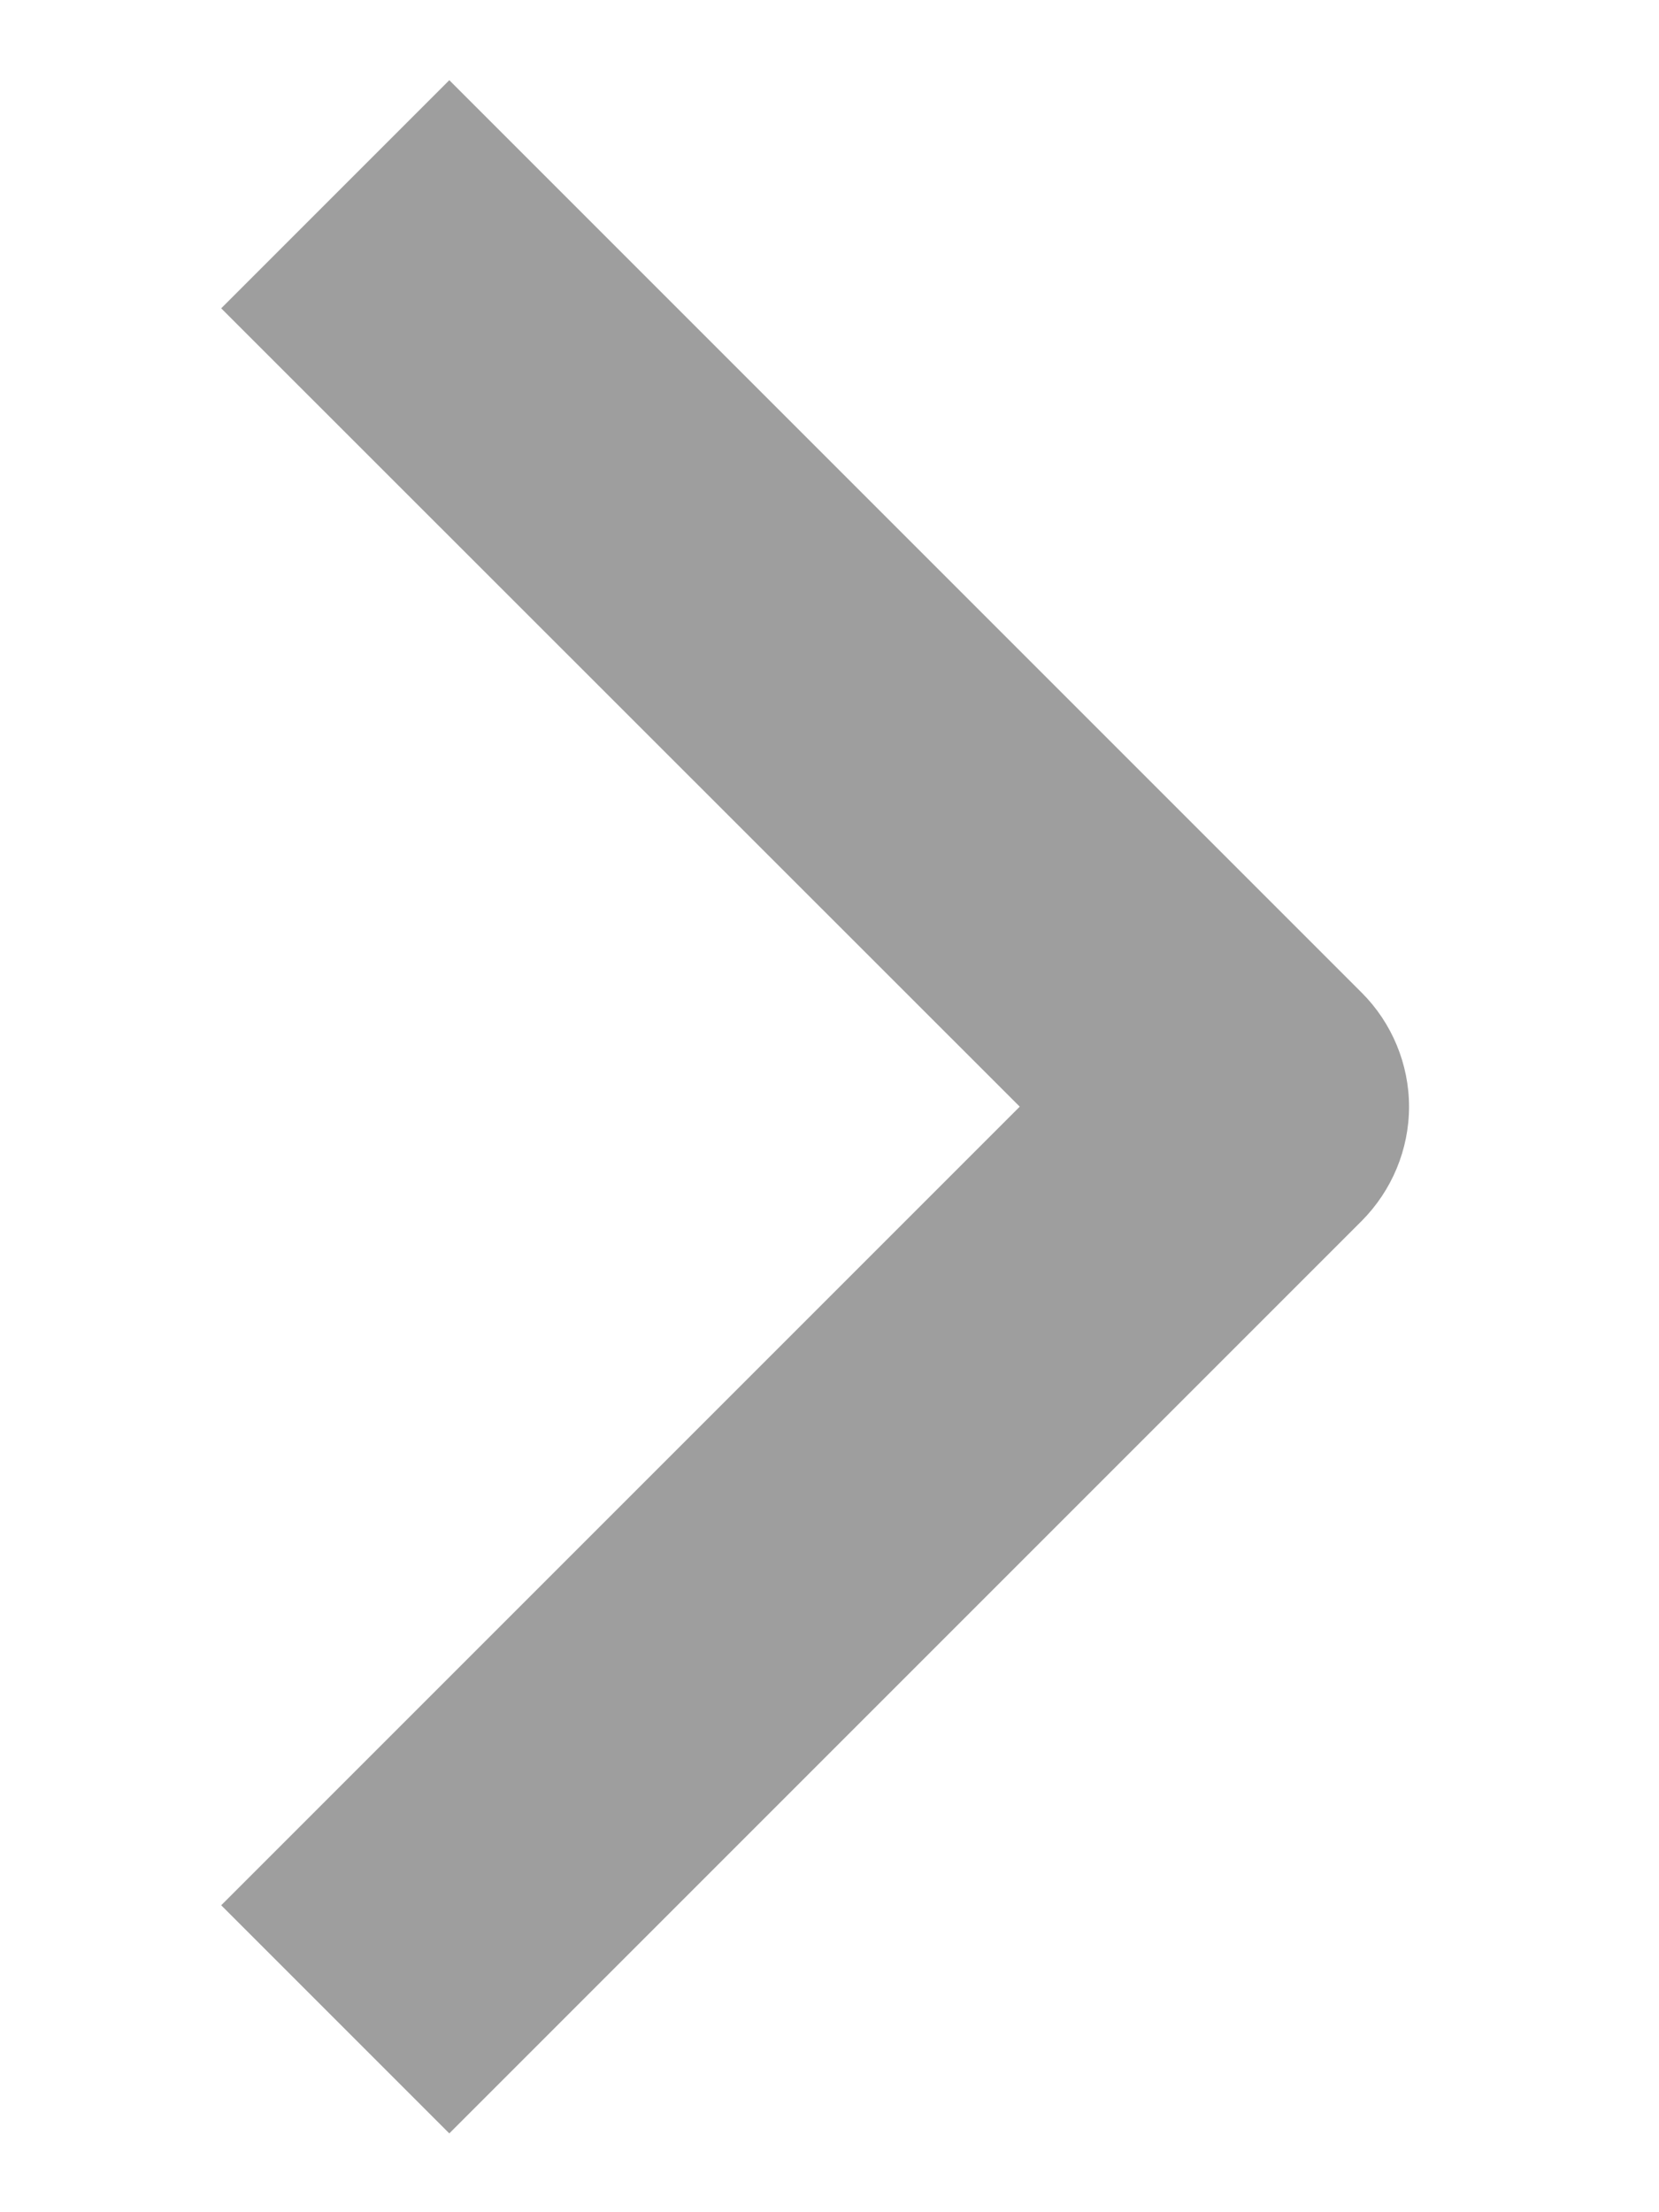 <svg width="6" height="8" viewBox="0 0 6 8" fill="none" xmlns="http://www.w3.org/2000/svg">
<path fill-rule="evenodd" clip-rule="evenodd" d="M4.925 4.415L1.625 7.715L0.8 6.89L3.688 4.002L0.8 1.115L1.625 0.29L4.925 3.59C5.034 3.699 5.096 3.848 5.096 4.002C5.096 4.157 5.034 4.305 4.925 4.415Z" fill="#9E9E9E"/>
</svg>
